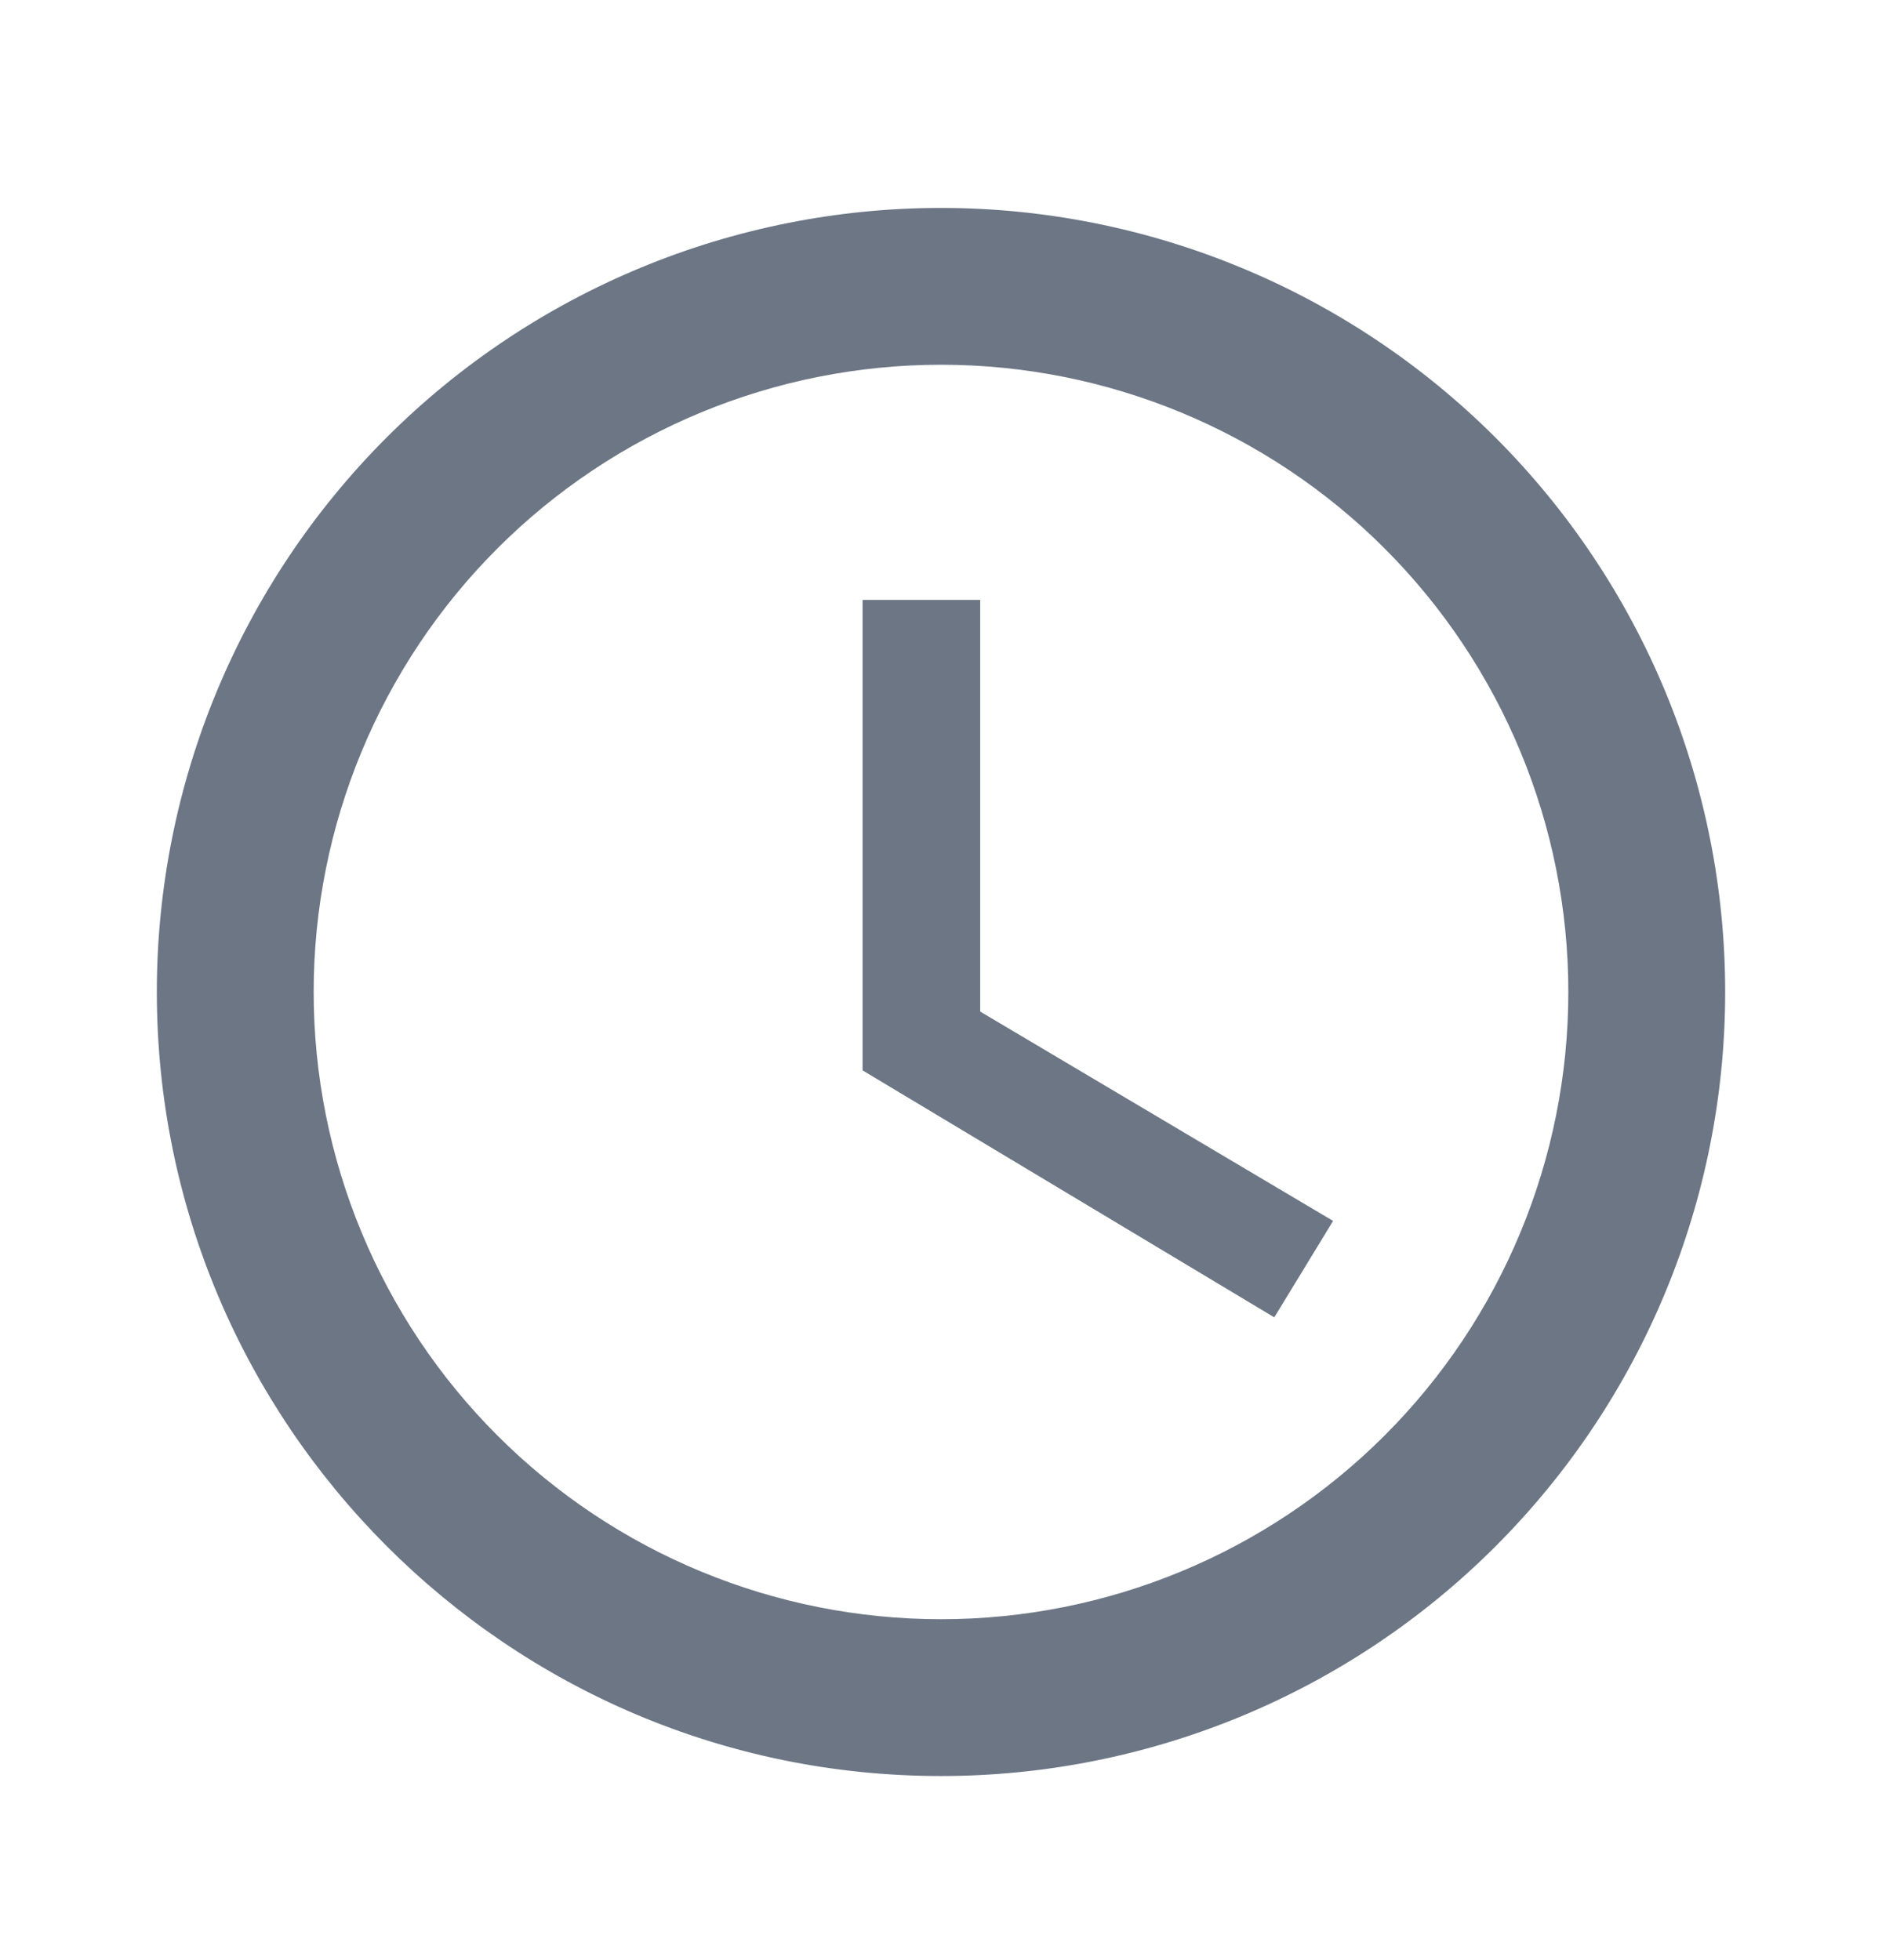 <svg width="24" height="25" viewBox="0 0 24 25" fill="none" xmlns="http://www.w3.org/2000/svg">
<path d="M12 20.652C14.122 20.652 16.157 19.809 17.657 18.309C19.157 16.809 20 14.774 20 12.652C20 10.531 19.157 8.496 17.657 6.995C16.157 5.495 14.122 4.652 12 4.652C9.878 4.652 7.843 5.495 6.343 6.995C4.843 8.496 4 10.531 4 12.652C4 14.774 4.843 16.809 6.343 18.309C7.843 19.809 9.878 20.652 12 20.652ZM12 2.652C13.313 2.652 14.614 2.911 15.827 3.414C17.04 3.916 18.142 4.653 19.071 5.581C20 6.51 20.736 7.612 21.239 8.826C21.741 10.039 22 11.339 22 12.652C22 15.305 20.946 17.848 19.071 19.723C17.196 21.599 14.652 22.652 12 22.652C6.47 22.652 2 18.152 2 12.652C2 10 3.054 7.457 4.929 5.581C6.804 3.706 9.348 2.652 12 2.652ZM12.5 7.652V12.902L17 15.572L16.25 16.802L11 13.652V7.652H12.5Z" fill="#6C7685"/>
</svg>
